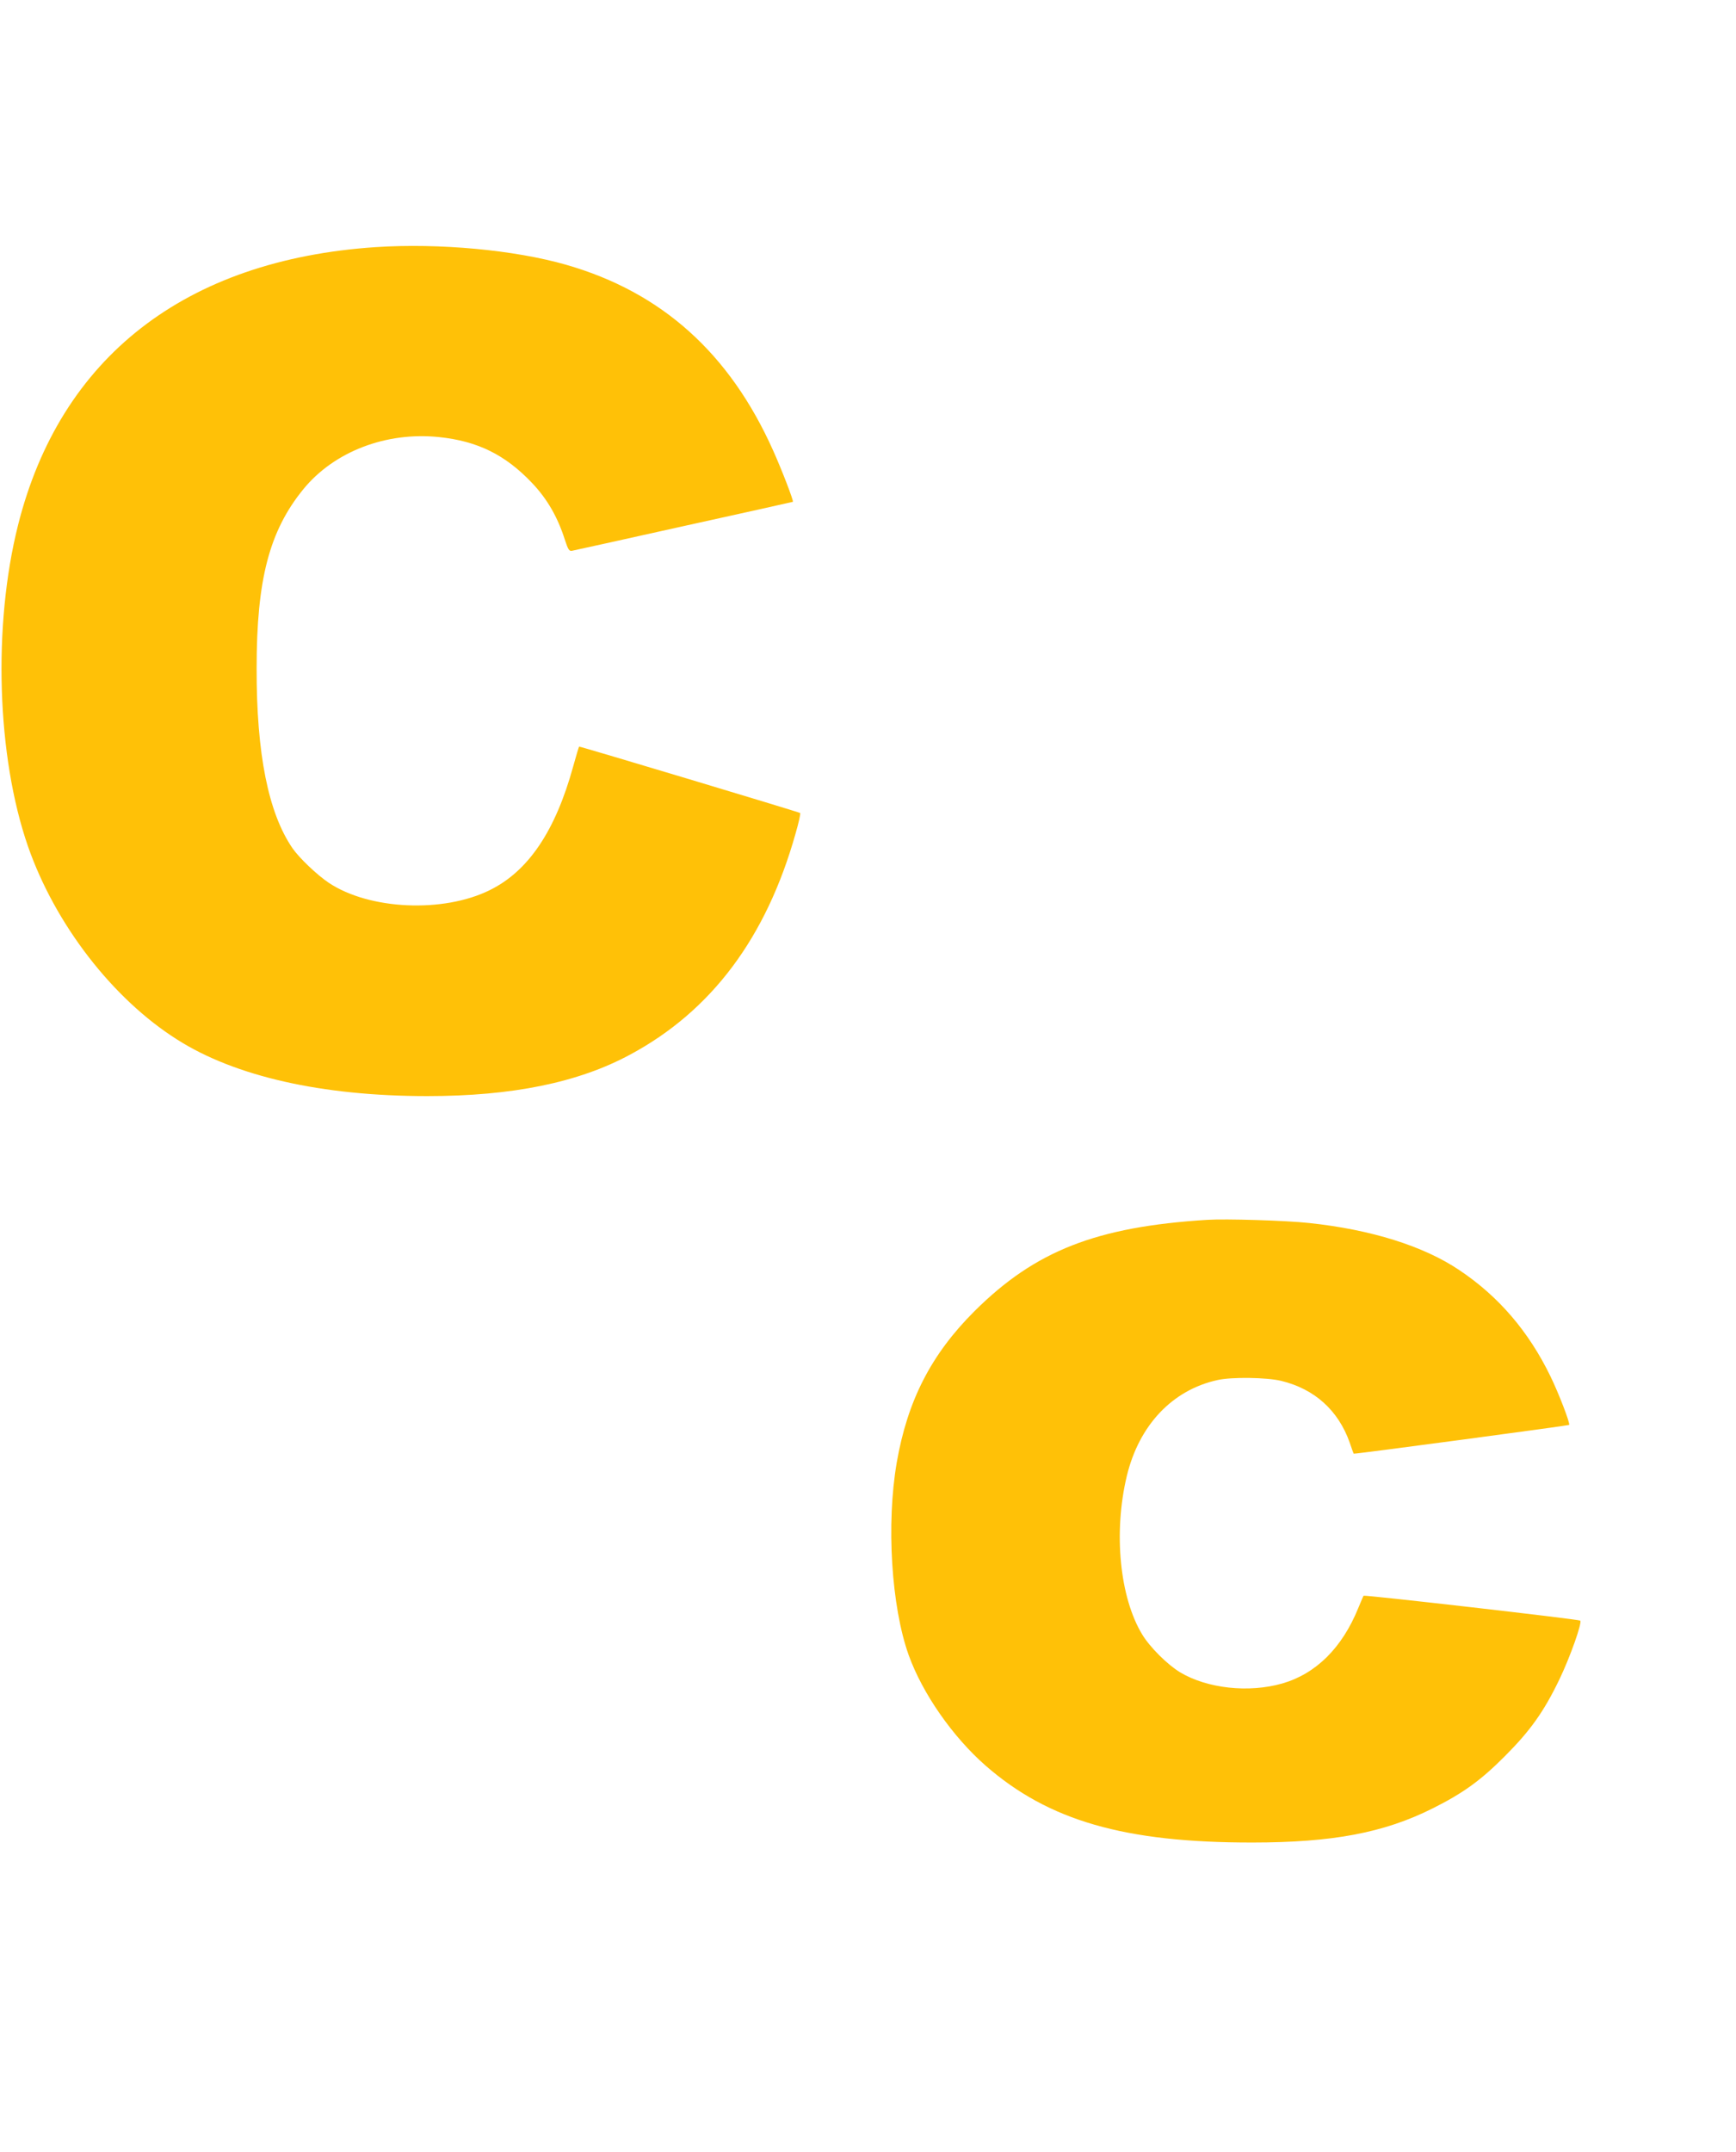 <?xml version="1.0" standalone="no"?>
<!DOCTYPE svg PUBLIC "-//W3C//DTD SVG 20010904//EN"
 "http://www.w3.org/TR/2001/REC-SVG-20010904/DTD/svg10.dtd">
<svg version="1.0" xmlns="http://www.w3.org/2000/svg"
 width="1033pt" height="1280pt" viewBox="0 0 1033 1280"
 preserveAspectRatio="xMidYMid meet">
<g transform="translate(0,1280) scale(0.1,-0.1)"
fill="#ffc107" stroke="none">
<path d="M2235 11330 c-1133 -76 -1877 -655 -2128 -1655 -150 -598 -126 -1374
59 -1908 161 -463 503 -907 887 -1150 345 -220 863 -337 1489 -337 505 0 899
80 1208 247 484 260 810 696 984 1315 19 65 31 120 27 122 -14 8 -1313 398
-1315 395 -2 -2 -18 -55 -35 -117 -106 -385 -267 -624 -497 -737 -277 -137
-717 -117 -958 44 -69 46 -176 148 -216 206 -143 209 -214 560 -213 1070 0
526 75 816 278 1065 183 224 493 343 808 310 230 -24 395 -106 554 -274 89
-94 151 -201 194 -336 20 -61 26 -70 44 -66 11 2 310 68 665 147 355 78 646
143 648 144 6 4 -67 193 -117 304 -259 580 -664 943 -1232 1106 -306 88 -757
130 -1134 105z"/>
<path d="M7185 5544 c-661 -41 -1025 -184 -1386 -543 -258 -257 -399 -532
-463 -901 -63 -365 -32 -857 71 -1145 82 -228 261 -485 457 -657 375 -328 827
-459 1589 -458 477 0 783 58 1072 203 180 90 286 166 430 311 151 151 232 265
324 456 64 133 137 339 124 350 -9 8 -1283 154 -1289 148 -2 -2 -16 -36 -32
-74 -96 -236 -251 -390 -452 -448 -199 -57 -446 -30 -607 66 -75 45 -180 149
-226 225 -135 222 -172 609 -92 943 73 303 271 512 540 571 84 19 293 16 379
-5 198 -48 339 -175 407 -366 12 -36 23 -66 24 -67 2 -4 1278 167 1282 171 8
7 -62 189 -112 291 -129 265 -307 473 -540 629 -213 144 -527 242 -894 281
-136 15 -497 26 -606 19z"/>
</g>
</svg>
